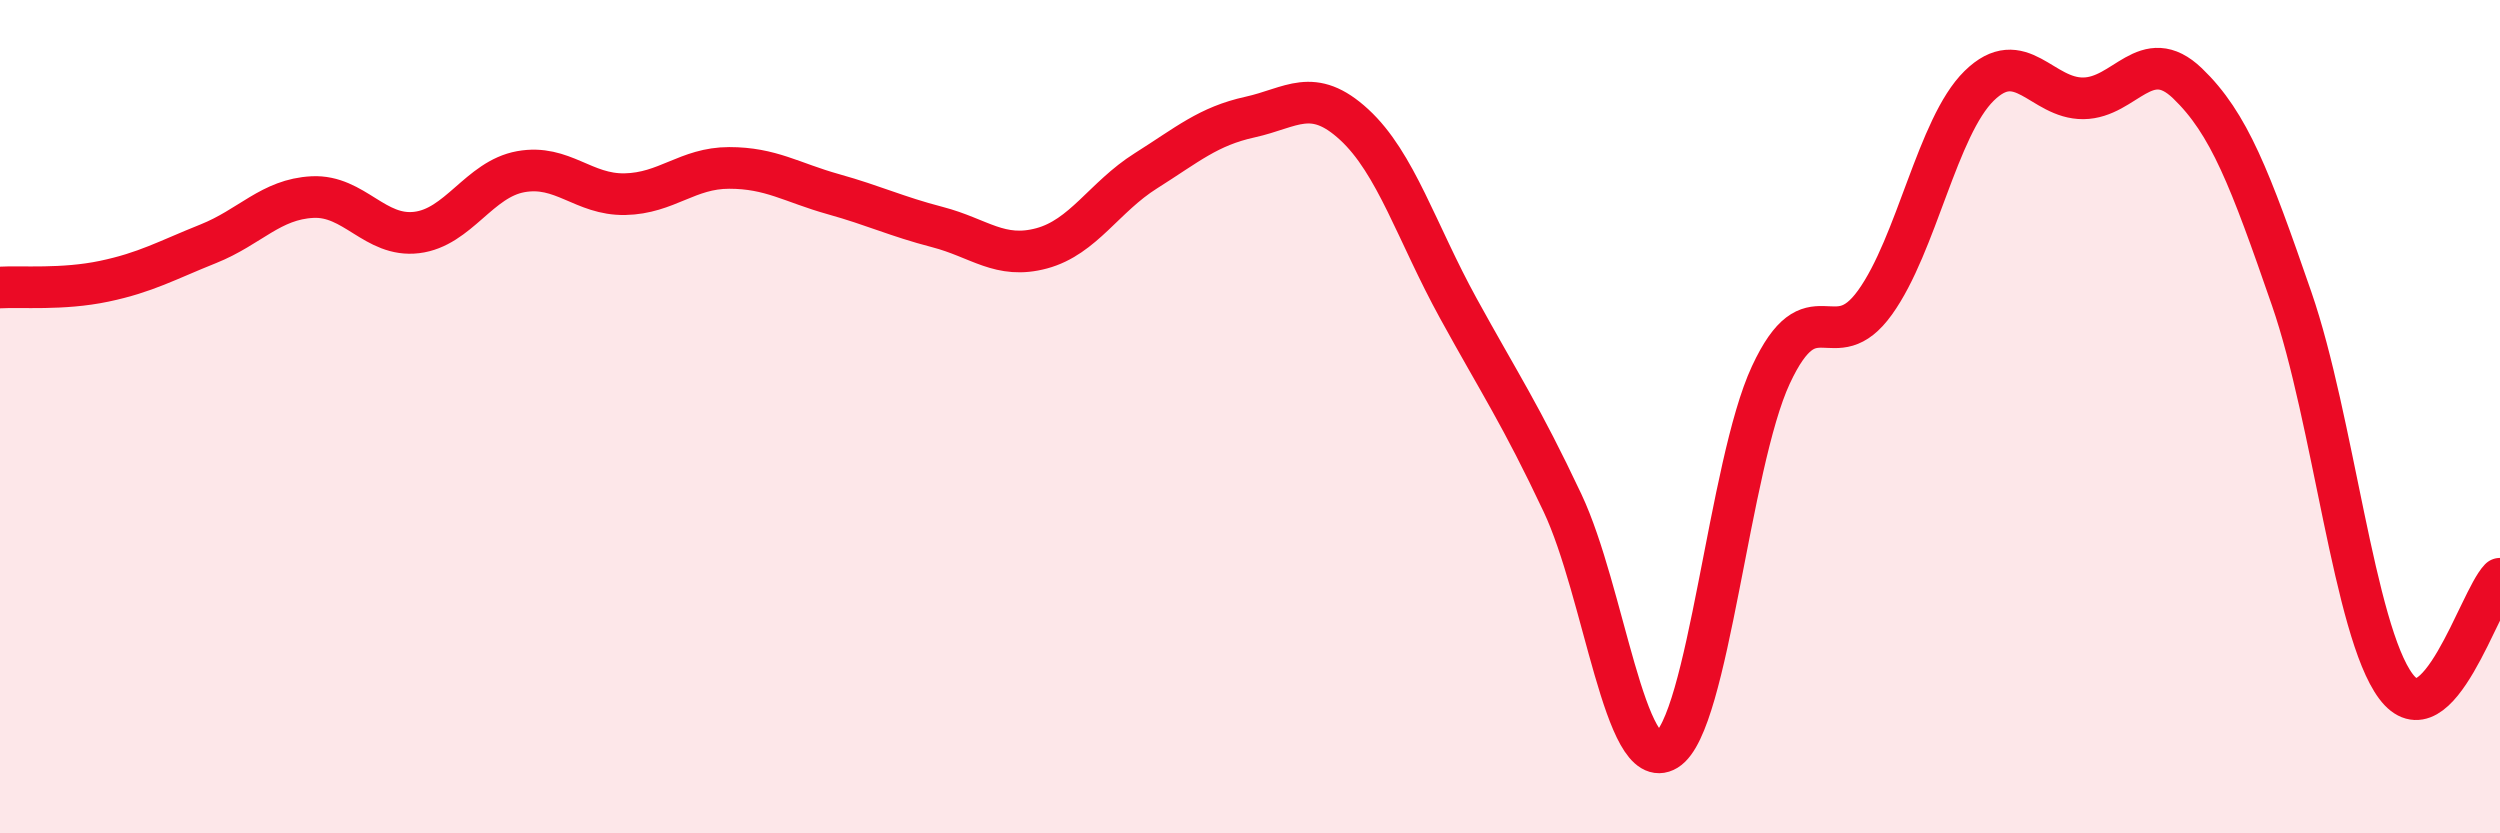 
    <svg width="60" height="20" viewBox="0 0 60 20" xmlns="http://www.w3.org/2000/svg">
      <path
        d="M 0,6.9 C 0.5,6.87 1.5,6.96 2.5,6.75 C 3.5,6.54 4,6.25 5,5.85 C 6,5.45 6.5,4.78 7.5,4.73 C 8.5,4.68 9,5.7 10,5.58 C 11,5.46 11.5,4.3 12.5,4.12 C 13.5,3.94 14,4.68 15,4.66 C 16,4.64 16.5,4.03 17.5,4.03 C 18.5,4.03 19,4.38 20,4.66 C 21,4.94 21.5,5.19 22.5,5.45 C 23.5,5.71 24,6.23 25,5.96 C 26,5.69 26.5,4.73 27.5,4.1 C 28.5,3.47 29,3.03 30,2.81 C 31,2.59 31.5,2.07 32.5,2.99 C 33.5,3.91 34,5.58 35,7.4 C 36,9.22 36.5,9.95 37.5,12.07 C 38.5,14.19 39,18.61 40,18 C 41,17.39 41.5,11.15 42.5,9 C 43.5,6.85 44,8.65 45,7.26 C 46,5.87 46.5,3.04 47.5,2.06 C 48.5,1.08 49,2.37 50,2.36 C 51,2.35 51.5,1.04 52.5,2 C 53.5,2.96 54,4.28 55,7.17 C 56,10.06 56.5,15.13 57.5,16.47 C 58.5,17.81 59.5,14.41 60,13.89L60 20L0 20Z"
        fill="#EB0A25"
        opacity="0.1"
        stroke-linecap="round"
        stroke-linejoin="round"
      />
      <path
        d="M 0,6.9 C 0.5,6.87 1.5,6.96 2.5,6.75 C 3.5,6.54 4,6.25 5,5.85 C 6,5.45 6.5,4.78 7.5,4.73 C 8.5,4.68 9,5.7 10,5.58 C 11,5.46 11.5,4.3 12.5,4.12 C 13.5,3.94 14,4.68 15,4.66 C 16,4.64 16.5,4.03 17.5,4.03 C 18.5,4.03 19,4.38 20,4.66 C 21,4.94 21.5,5.19 22.5,5.45 C 23.5,5.71 24,6.23 25,5.96 C 26,5.69 26.5,4.73 27.5,4.1 C 28.5,3.47 29,3.03 30,2.81 C 31,2.59 31.5,2.07 32.5,2.99 C 33.5,3.91 34,5.58 35,7.4 C 36,9.22 36.5,9.95 37.5,12.07 C 38.5,14.19 39,18.61 40,18 C 41,17.39 41.5,11.15 42.5,9 C 43.5,6.85 44,8.65 45,7.26 C 46,5.87 46.5,3.04 47.5,2.06 C 48.5,1.08 49,2.37 50,2.36 C 51,2.35 51.5,1.04 52.5,2 C 53.5,2.96 54,4.28 55,7.17 C 56,10.06 56.5,15.13 57.5,16.47 C 58.5,17.81 59.5,14.41 60,13.89"
        stroke="#EB0A25"
        stroke-width="1"
        fill="none"
        stroke-linecap="round"
        stroke-linejoin="round"
      />
    </svg>
  